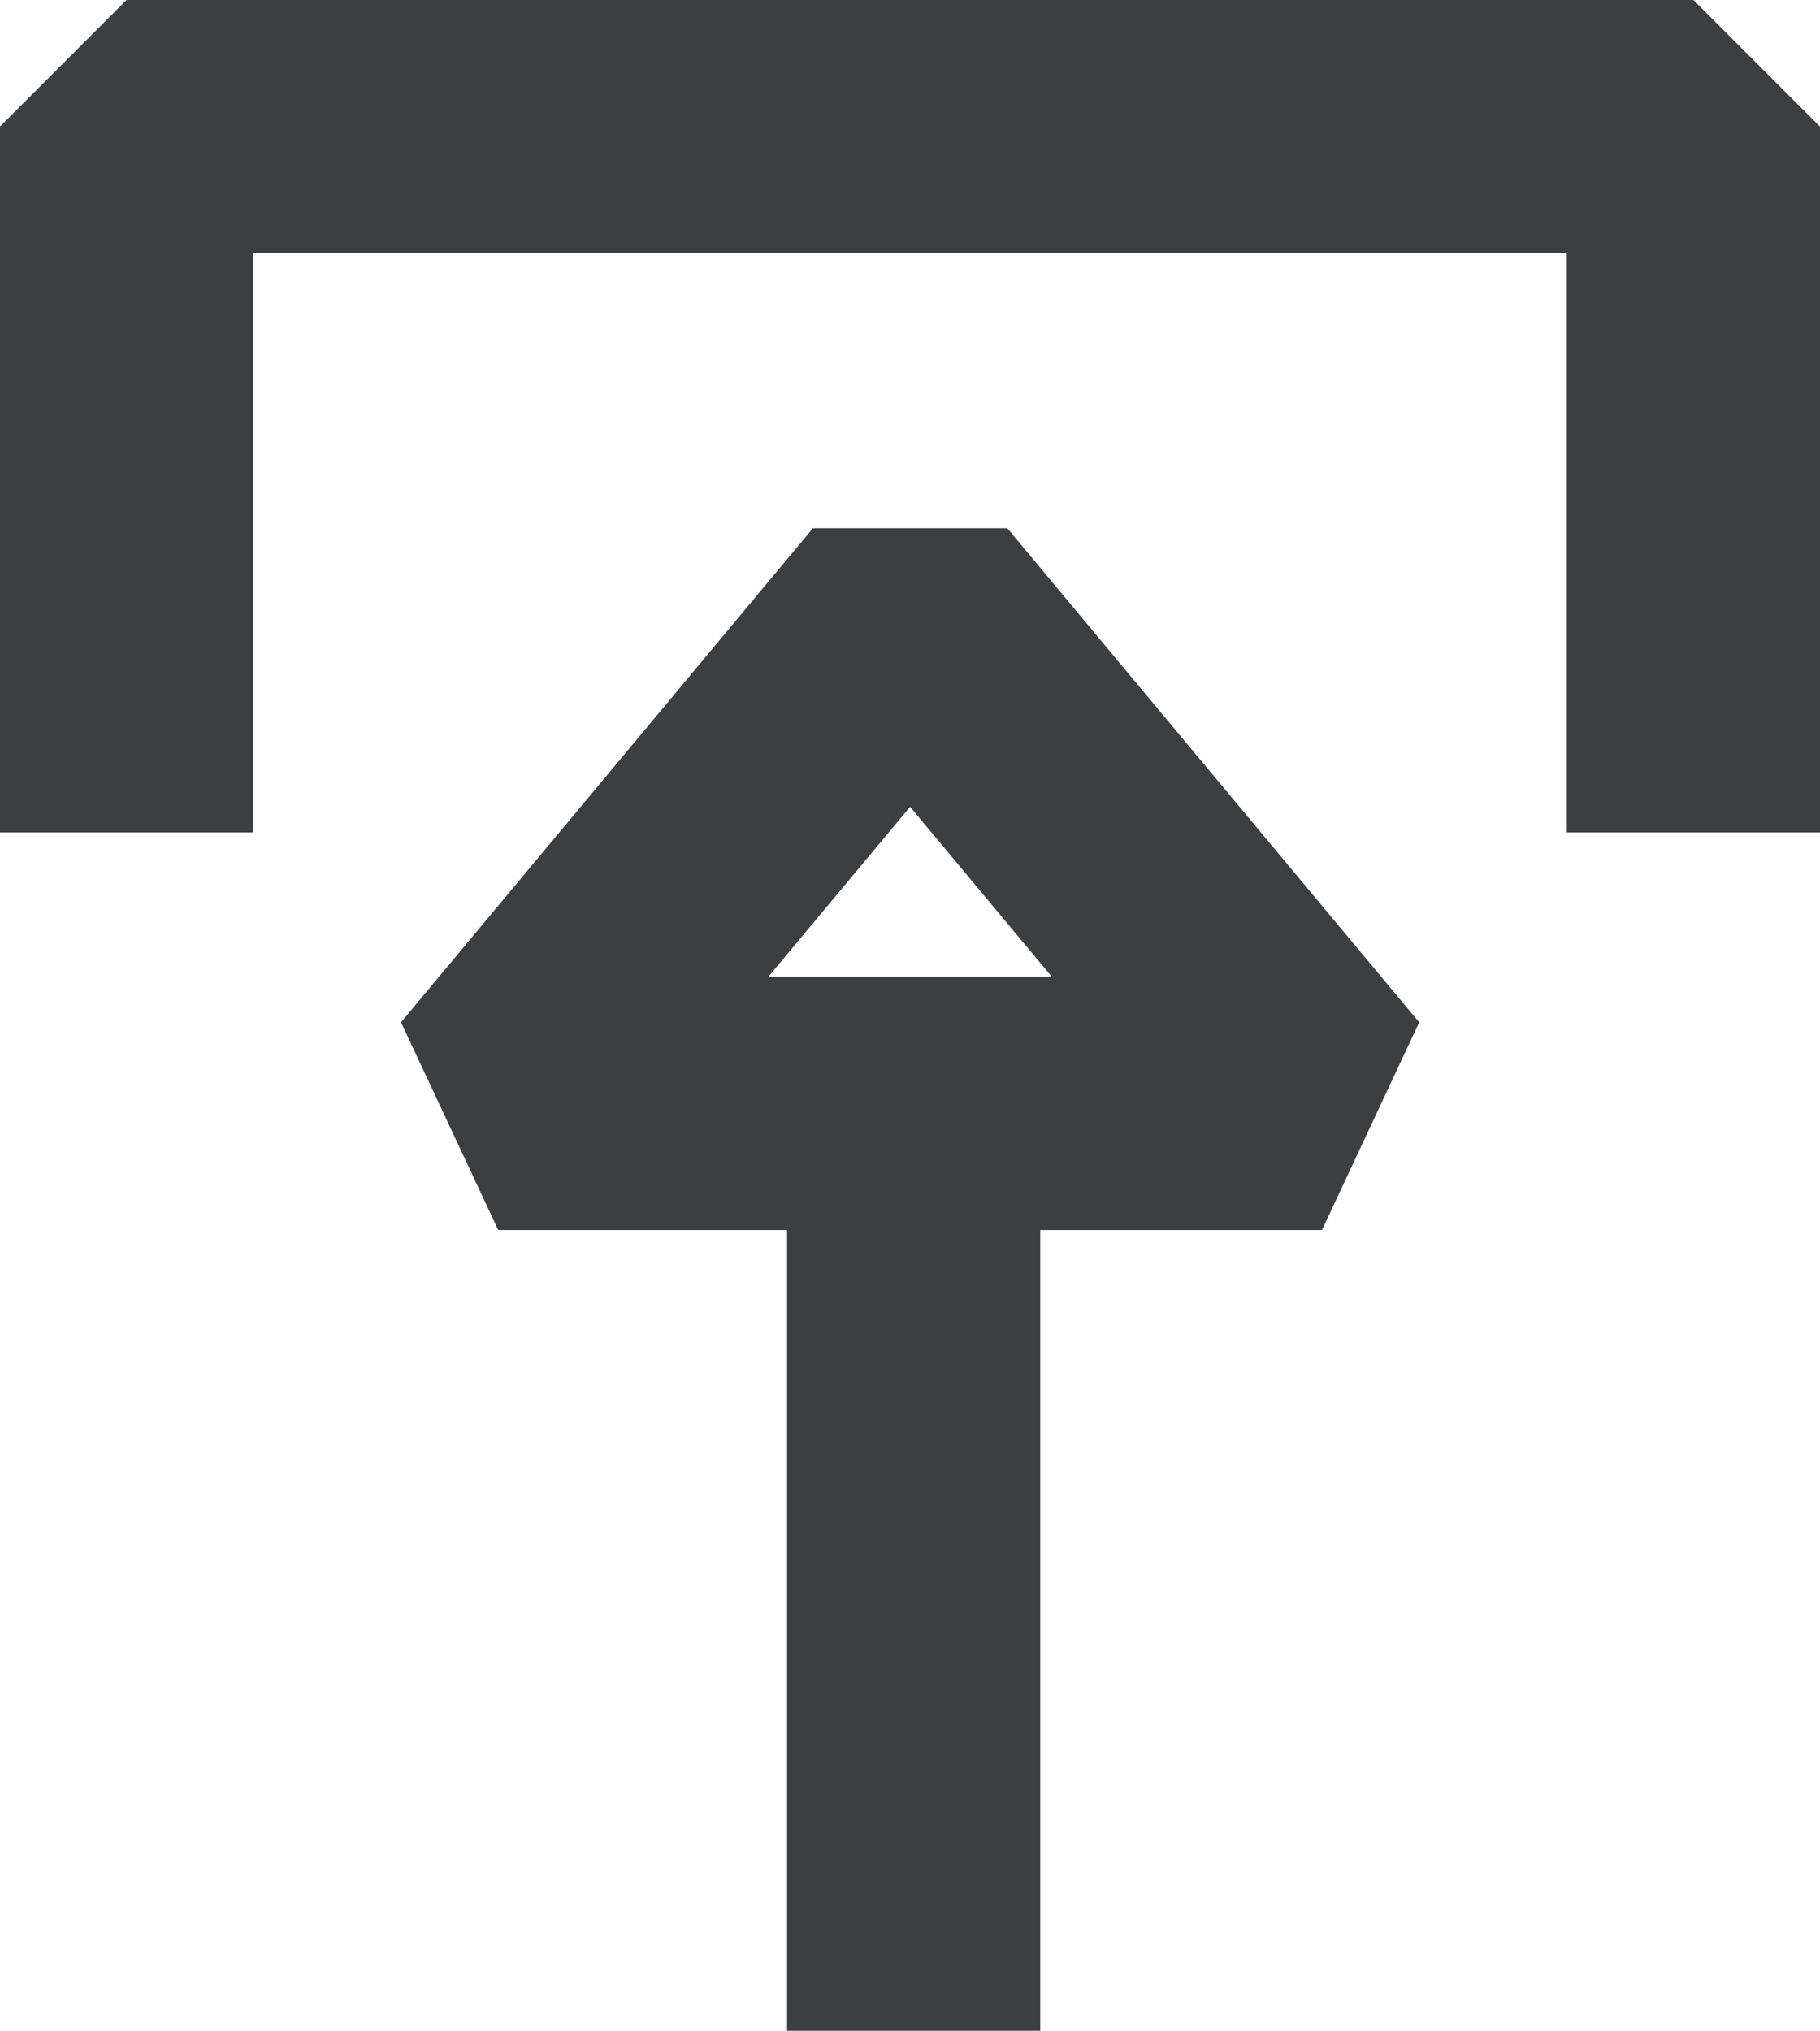 <?xml version="1.0" encoding="UTF-8"?>
<svg id="icon" xmlns="http://www.w3.org/2000/svg" viewBox="0 0 71.89 80.19">
  <defs>
    <style>
      .cls-1 {
        fill: #3d3e42;
        stroke-width: 0px;
      }
    </style>
  </defs>
  <polygon class="cls-1" points="0 32.87 0 5 5 0 66.89 0 71.89 5 71.89 32.87 61.89 32.87 61.89 10 10 10 10 32.87 0 32.87"/>
  <g>
    <rect class="cls-1" x="31.09" y="38.57" width="10" height="41.62"/>
    <path class="cls-1" d="M15.84,40.37l16.27-19.51h7.68l16.27,19.51-3.84,8.2H19.68l-3.84-8.2ZM35.95,31.86l-5.59,6.7h11.18l-5.59-6.7Z"/>
  </g>
</svg>